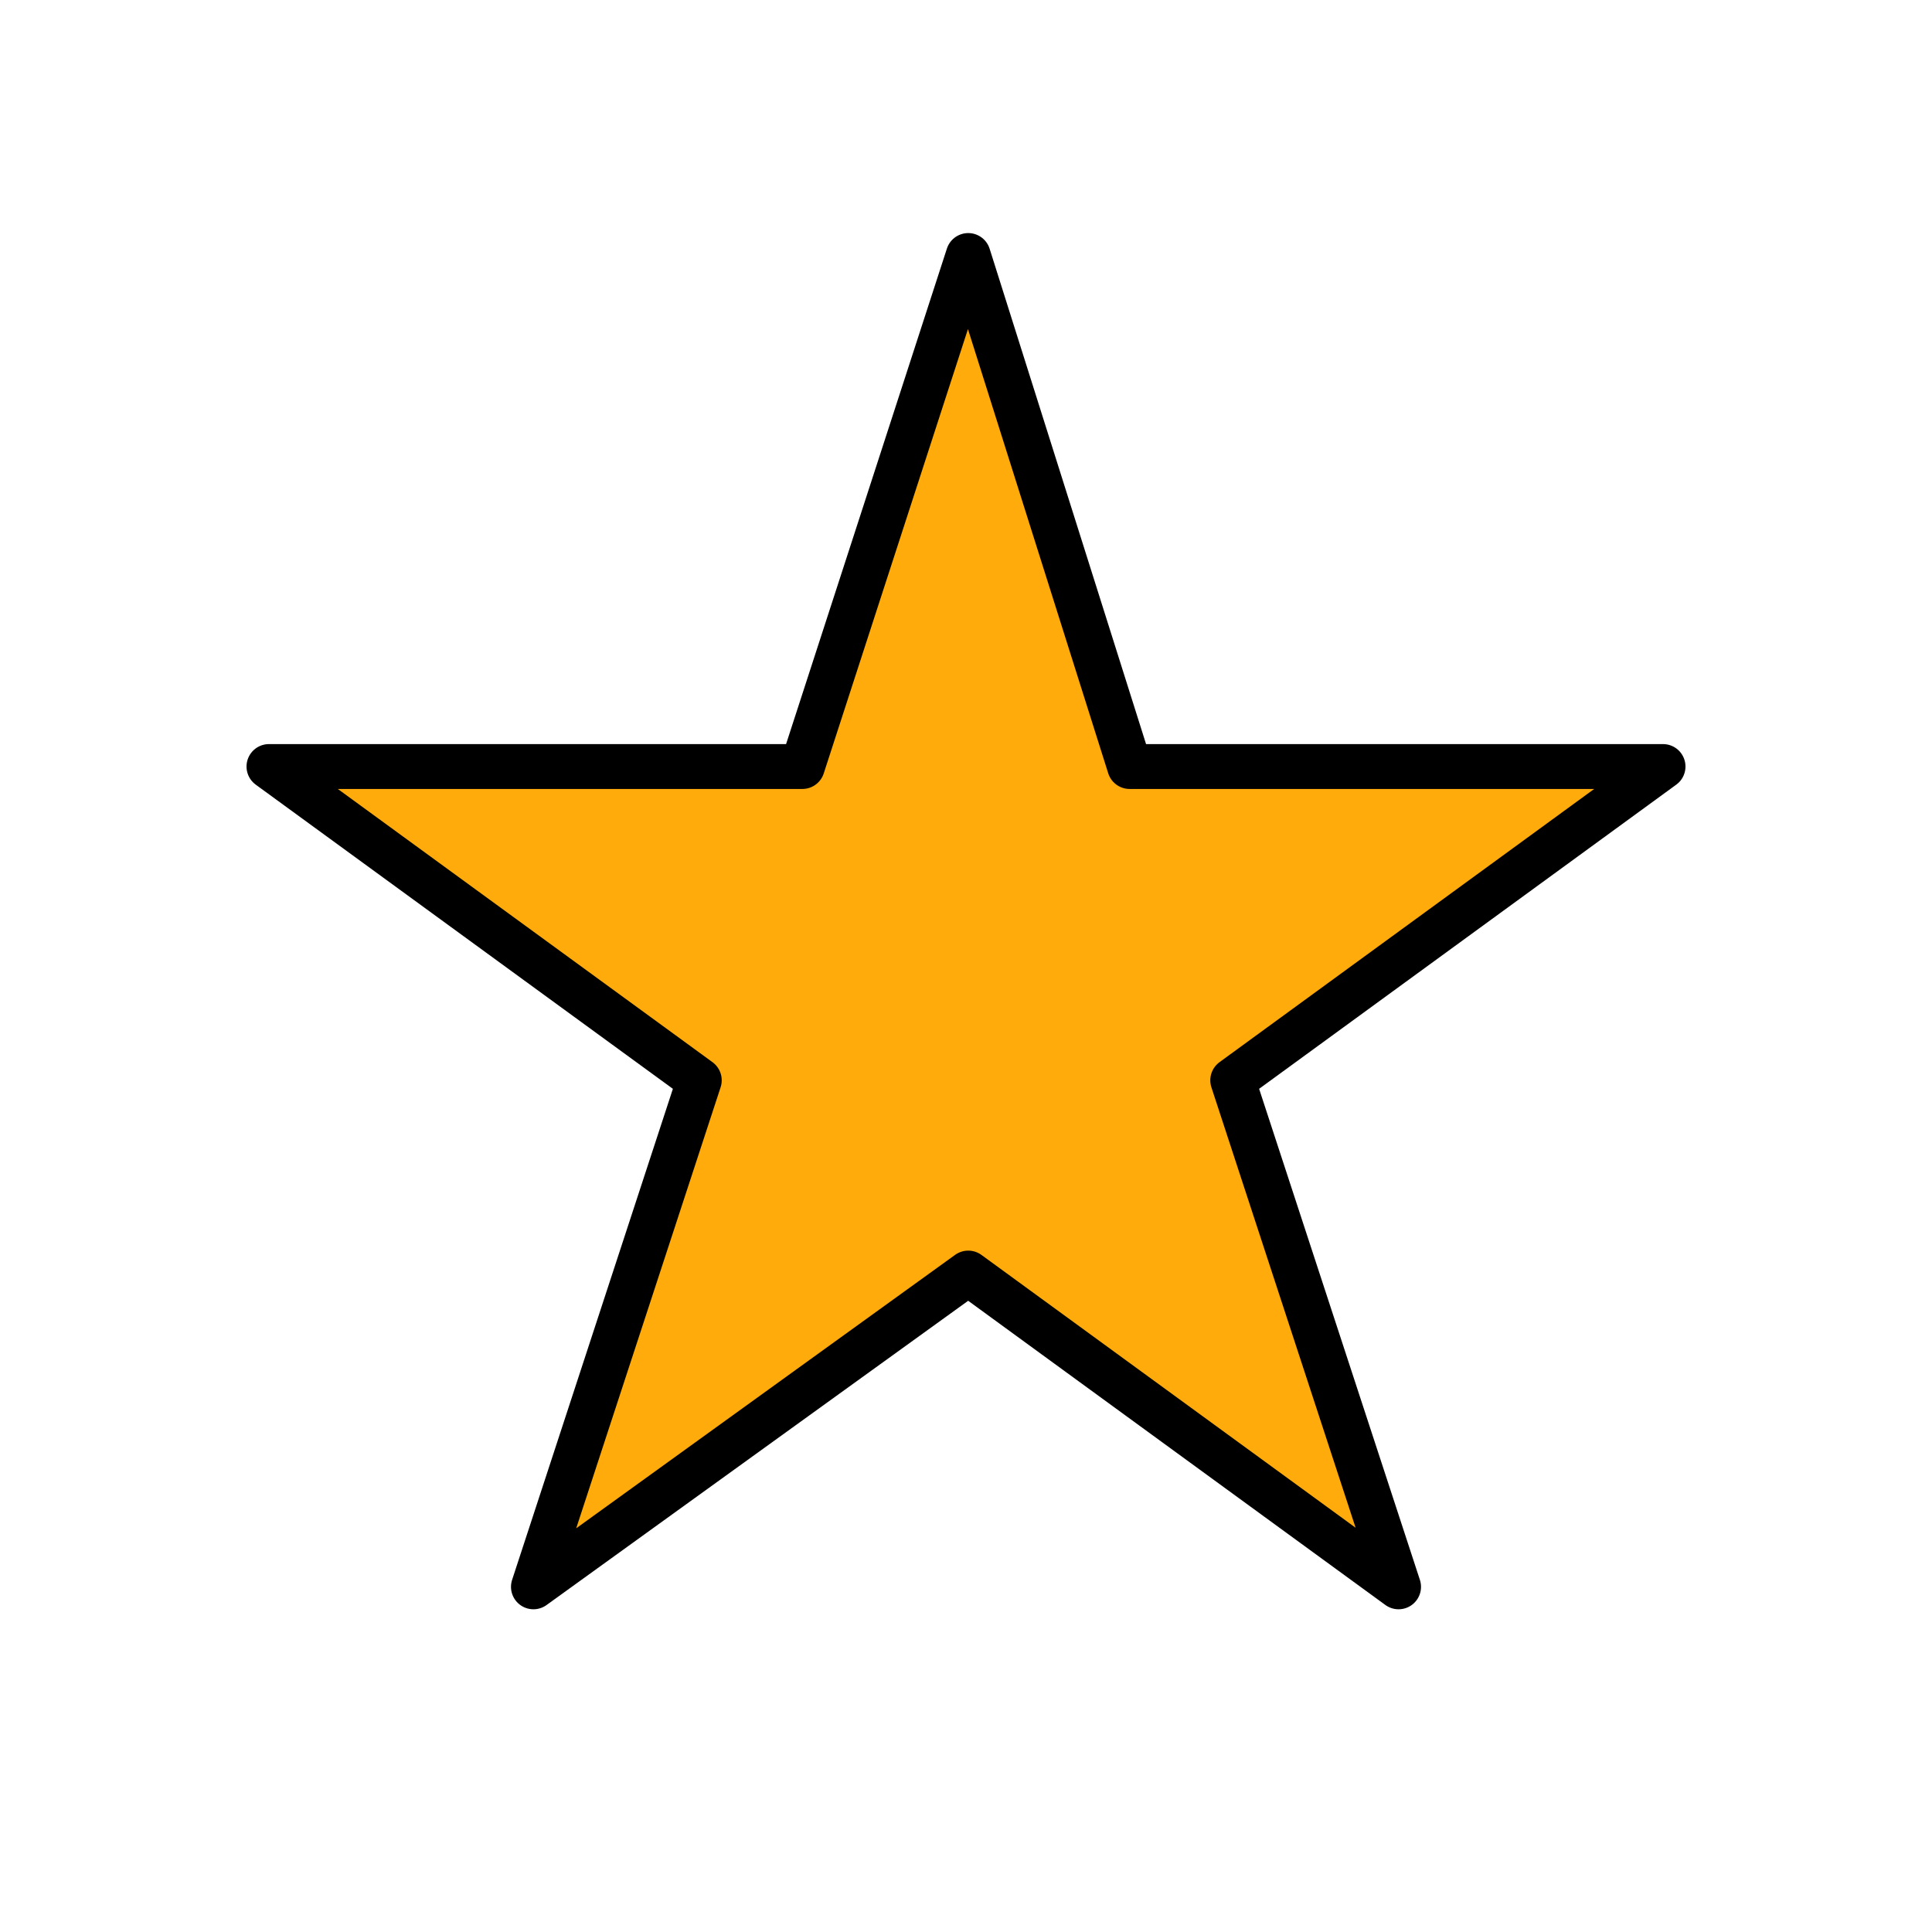 <?xml version="1.0" encoding="utf-8"?>
<!-- Generator: Adobe Illustrator 24.0.1, SVG Export Plug-In . SVG Version: 6.00 Build 0)  -->
<svg version="1.1" id="Layer_1" xmlns="http://www.w3.org/2000/svg" xmlns:xlink="http://www.w3.org/1999/xlink" x="0px" y="0px"
	 viewBox="0 0 43.1 43.1" style="enable-background:new 0 0 43.1 43.1;" xml:space="preserve">
<style type="text/css">
	.st0{fill:none;stroke:#000000;stroke-width:1.001;stroke-linecap:round;stroke-miterlimit:10;}
	.st1{fill:none;stroke:#000000;stroke-width:1.001;stroke-linecap:round;stroke-linejoin:round;stroke-miterlimit:10;}
	.hotspot-star{fill:#FFAB0B;stroke:#000000;}
</style>
<polygon class="st1 hotspot-star" points="21.6,5.7 25.2,17.1 37.1,17.1 27.5,24.1 31.2,35.4 21.6,28.4 11.9,35.4 15.6,24.1 6,17.1 17.9,17.1 "/>
</svg>

